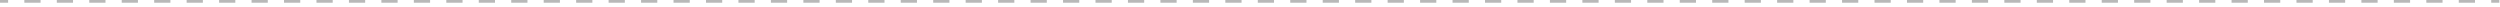 <?xml version="1.0" encoding="utf-8"?>
<svg xmlns="http://www.w3.org/2000/svg" fill="none" height="100%" overflow="visible" preserveAspectRatio="none" style="display: block;" viewBox="0 0 353 1" width="100%">
<path d="M1.146 0V0.385H0V0H1.146ZM5.729 0V0.385H3.437V0H5.729ZM10.312 0V0.385H8.02V0H10.312ZM14.896 0V0.385H12.604V0H14.896ZM19.478 0V0.385H17.187V0H19.478ZM24.062 0V0.385H21.77V0H24.062ZM28.645 0V0.385H26.353V0H28.645ZM33.228 0V0.385H30.936V0H33.228ZM37.812 0V0.385H35.52V0H37.812ZM42.395 0V0.385H40.103V0H42.395ZM46.977 0V0.385H44.686V0H46.977ZM51.561 0V0.385H49.27V0H51.561ZM56.144 0V0.385H53.852V0H56.144ZM60.727 0V0.385H58.436V0H60.727ZM65.311 0V0.385H63.019V0H65.311ZM69.894 0V0.385H67.602V0H69.894ZM74.477 0V0.385H72.185V0H74.477ZM79.061 0V0.385H76.769V0H79.061ZM83.643 0V0.385H81.352V0H83.643ZM88.227 0V0.385H85.935V0H88.227ZM92.81 0V0.385H90.518V0H92.81ZM97.393 0V0.385H95.101V0H97.393ZM101.977 0V0.385H99.685V0H101.977ZM106.559 0V0.385H104.268V0H106.559ZM111.143 0V0.385H108.851V0H111.143ZM115.726 0V0.385H113.435V0H115.726ZM120.309 0V0.385H118.017V0H120.309ZM124.893 0V0.385H122.601V0H124.893ZM129.476 0V0.385H127.184V0H129.476ZM134.059 0V0.385H131.767V0H134.059ZM138.642 0V0.385H136.35V0H138.642ZM143.225 0V0.385H140.933V0H143.225ZM147.808 0V0.385H145.517V0H147.808ZM152.392 0V0.385H150.1V0H152.392ZM156.975 0V0.385H154.683V0H156.975ZM161.558 0V0.385H159.266V0H161.558ZM166.141 0V0.385H163.85V0H166.141ZM170.724 0V0.385H168.432V0H170.724ZM175.308 0V0.385H173.016V0H175.308ZM179.891 0V0.385H177.599V0H179.891ZM184.474 0V0.385H182.182V0H184.474ZM189.057 0V0.385H186.766V0H189.057ZM193.64 0V0.385H191.349V0H193.64ZM198.224 0V0.385H195.932V0H198.224ZM202.807 0V0.385H200.516V0H202.807ZM207.39 0V0.385H205.098V0H207.39ZM211.973 0V0.385H209.682V0H211.973ZM216.557 0V0.385H214.265V0H216.557ZM221.14 0V0.385H218.848V0H221.14ZM225.723 0V0.385H223.431V0H225.723ZM230.306 0V0.385H228.015V0H230.306ZM234.889 0V0.385H232.598V0H234.889ZM239.473 0V0.385H237.181V0H239.473ZM244.056 0V0.385H241.764V0H244.056ZM248.639 0V0.385H246.347V0H248.639ZM253.223 0V0.385H250.931V0H253.223ZM257.805 0V0.385H255.514V0H257.805ZM262.389 0V0.385H260.097V0H262.389ZM266.972 0V0.385H264.681V0H266.972ZM271.555 0V0.385H269.264V0H271.555ZM276.139 0V0.385H273.847V0H276.139ZM280.722 0V0.385H278.43V0H280.722ZM285.305 0V0.385H283.013V0H285.305ZM289.889 0V0.385H287.597V0H289.889ZM294.471 0V0.385H292.18V0H294.471ZM299.055 0V0.385H296.763V0H299.055ZM303.638 0V0.385H301.346V0H303.638ZM308.221 0V0.385H305.93V0H308.221ZM312.804 0V0.385H310.513V0H312.804ZM317.388 0V0.385H315.096V0H317.388ZM321.971 0V0.385H319.679V0H321.971ZM326.554 0V0.385H324.262V0H326.554ZM331.137 0V0.385H328.846V0H331.137ZM335.72 0V0.385H333.429V0H335.72ZM340.304 0V0.385H338.012V0H340.304ZM344.887 0V0.385H342.596V0H344.887ZM349.47 0V0.385H347.179V0H349.47ZM352.907 0V0.385H351.762V0H352.907Z" fill="#B8B8B8" id="Vector"/>
</svg>